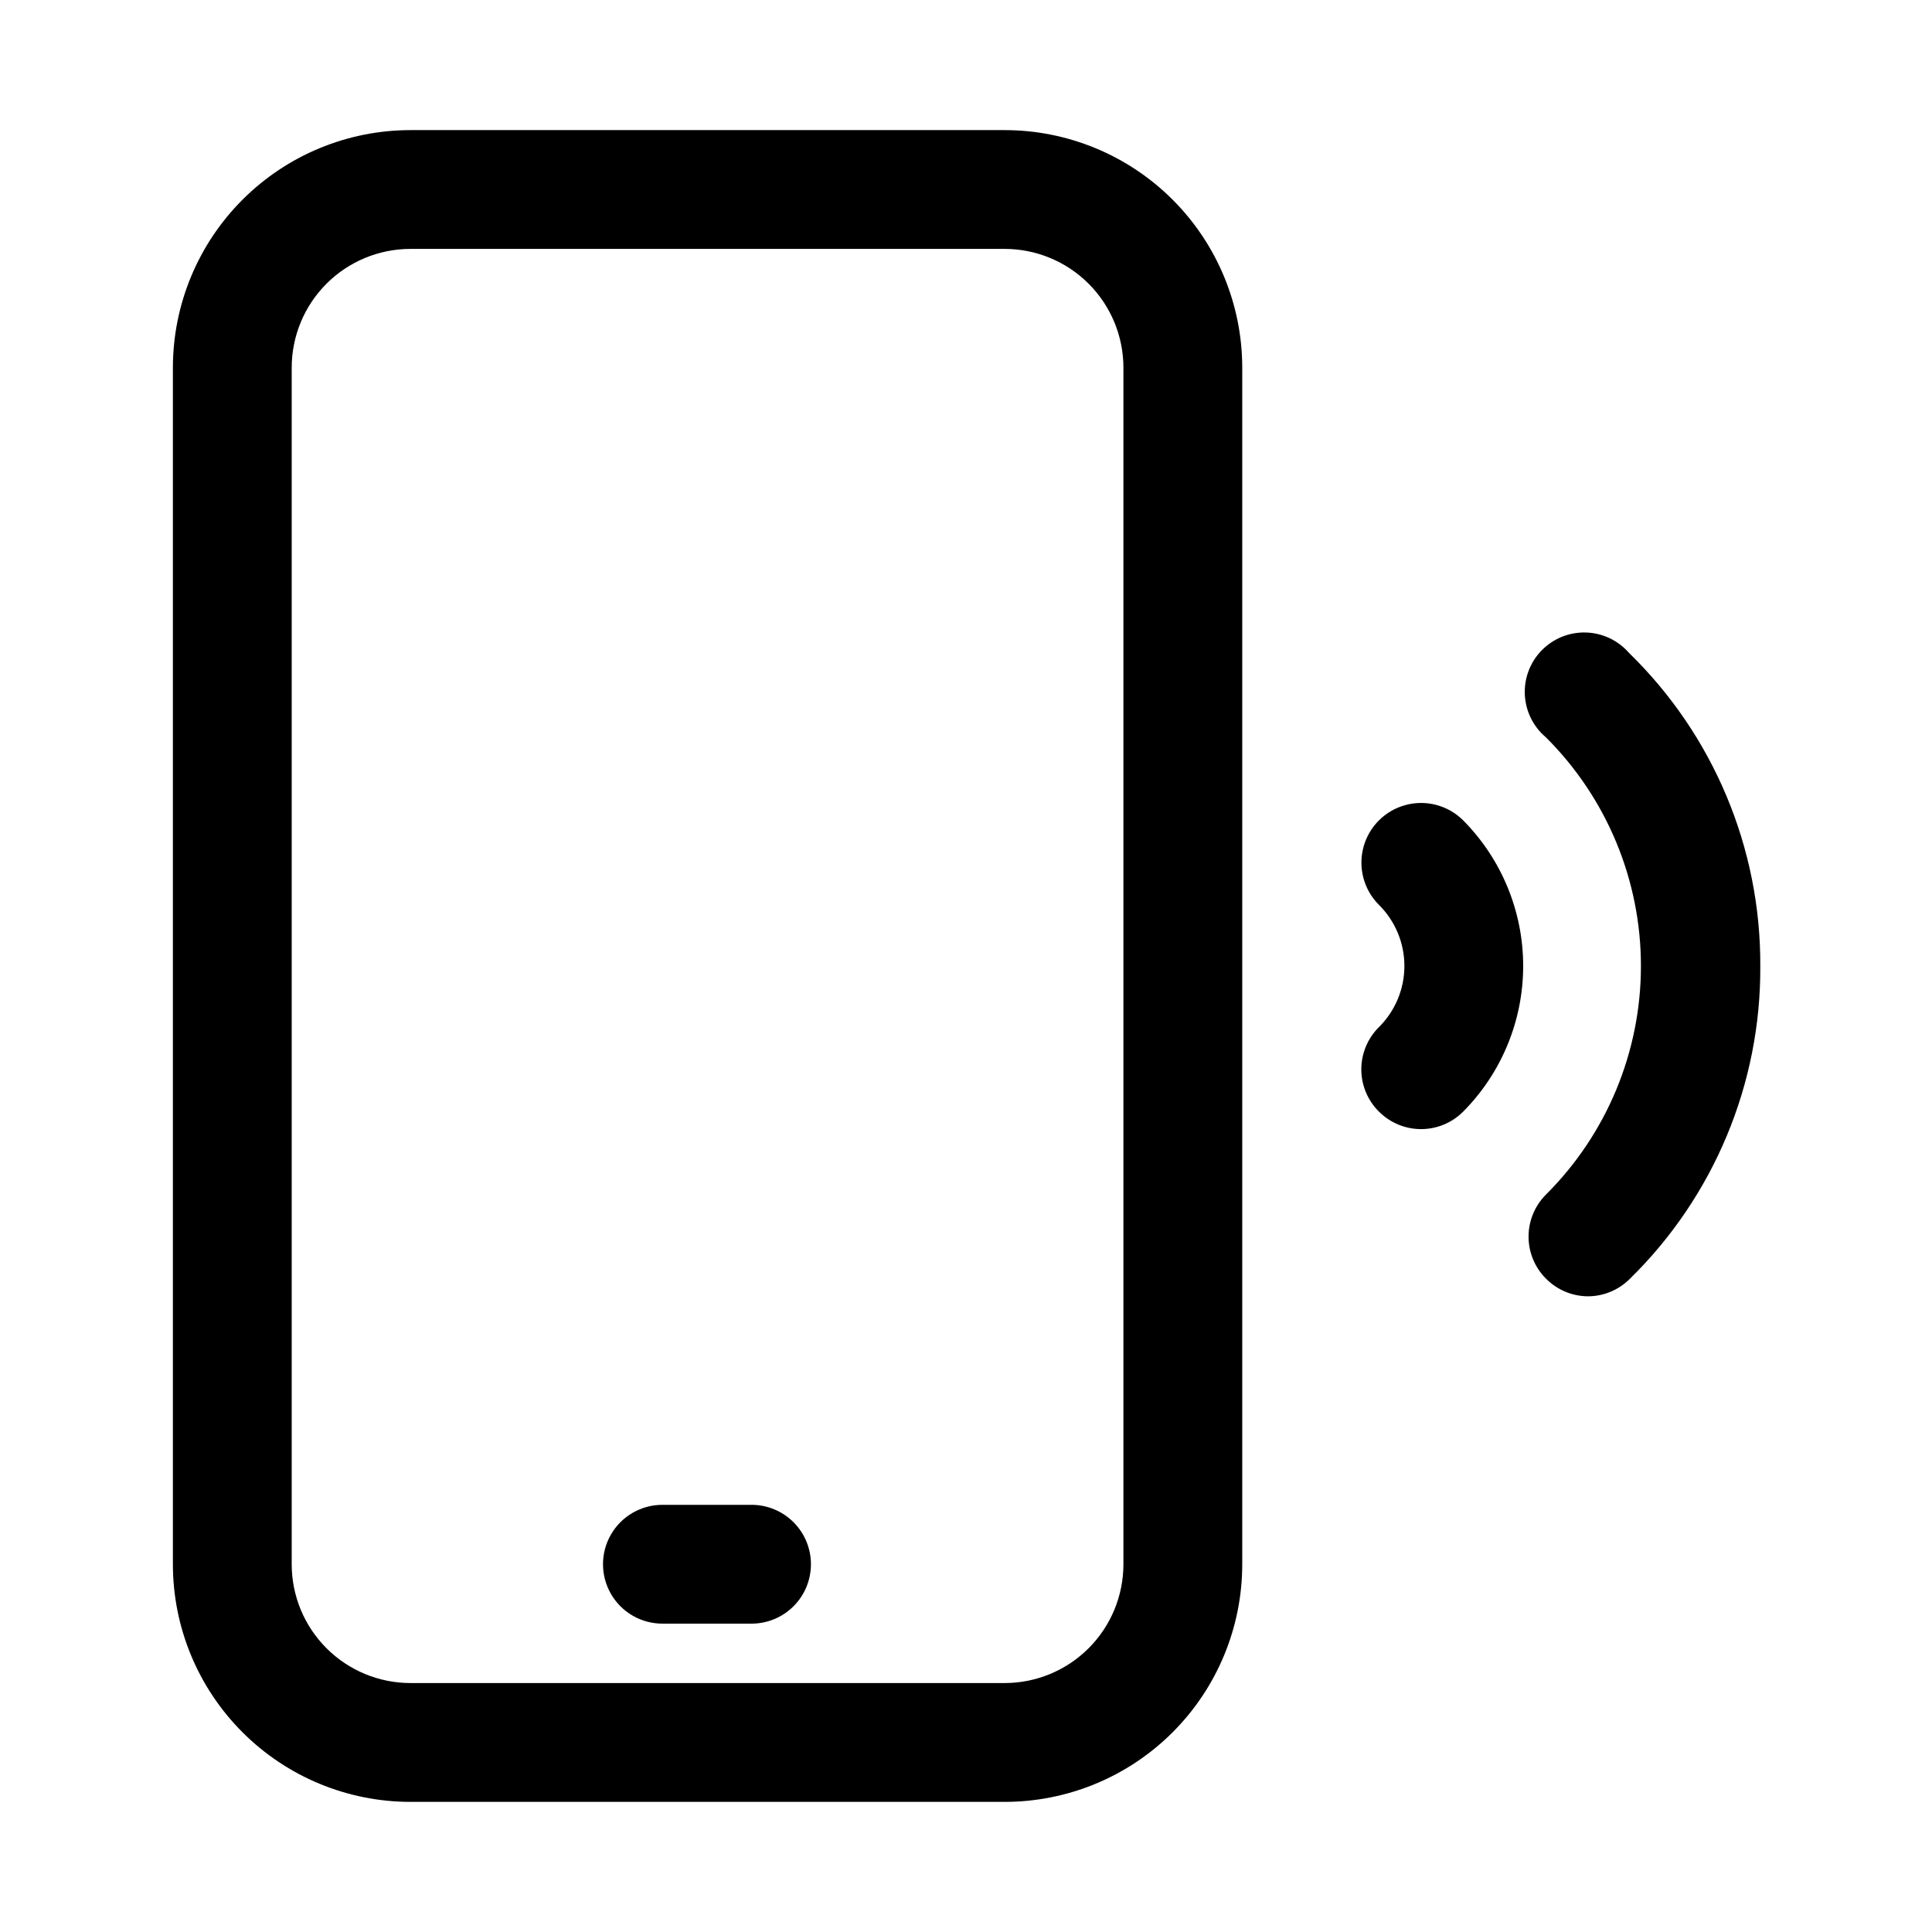 <?xml version="1.0" encoding="UTF-8"?>
<!-- Uploaded to: SVG Repo, www.svgrepo.com, Generator: SVG Repo Mixer Tools -->
<svg fill="#000000" width="800px" height="800px" version="1.1" viewBox="144 144 512 512" xmlns="http://www.w3.org/2000/svg">
 <path d="m410.23 178.48h-157.44 0.004c-16.703 0-32.723 6.633-44.531 18.445-11.812 11.809-18.445 27.828-18.445 44.531v317.09c0 16.699 6.633 32.719 18.445 44.527 11.809 11.812 27.828 18.445 44.531 18.445h157.44-0.004c16.703 0 32.723-6.633 44.531-18.445 11.812-11.809 18.445-27.828 18.445-44.527v-317.09c0-16.703-6.633-32.723-18.445-44.531-11.809-11.812-27.828-18.445-44.531-18.445zm31.488 380.06c0 8.348-3.316 16.359-9.223 22.262-5.902 5.906-13.914 9.223-22.266 9.223h-157.44 0.004c-8.352 0-16.363-3.316-22.266-9.223-5.906-5.902-9.223-13.914-9.223-22.262v-317.09c0-8.352 3.316-16.363 9.223-22.266 5.902-5.906 13.914-9.223 22.266-9.223h157.44-0.004c8.352 0 16.363 3.316 22.266 9.223 5.906 5.902 9.223 13.914 9.223 22.266zm-82.812 0c0 4.172-1.66 8.18-4.609 11.129-2.953 2.953-6.957 4.613-11.133 4.613h-23.617c-5.625 0-10.824-3-13.637-7.871-2.812-4.871-2.812-10.875 0-15.746 2.812-4.871 8.012-7.871 13.637-7.871h23.617c4.176 0 8.18 1.66 11.133 4.613 2.949 2.949 4.609 6.957 4.609 11.133zm251.59-158.54c0.184 31.207-12.32 61.152-34.637 82.969-2.934 2.91-6.891 4.551-11.02 4.566-4.207-0.016-8.234-1.719-11.18-4.723-2.934-2.949-4.578-6.941-4.578-11.102 0-4.156 1.645-8.148 4.578-11.098 16.133-16.047 25.203-37.859 25.203-60.613s-9.07-44.57-25.203-60.617c-3.352-2.828-5.367-6.93-5.566-11.309-0.199-4.383 1.438-8.648 4.516-11.77 3.078-3.125 7.32-4.82 11.703-4.684 4.383 0.137 8.512 2.098 11.391 5.406 22.375 21.789 34.934 51.738 34.793 82.973zm-78.719-38.574c10.172 10.262 15.879 24.125 15.879 38.574 0 14.445-5.707 28.309-15.879 38.57-2.957 2.981-6.981 4.656-11.18 4.656-4.199 0-8.223-1.676-11.18-4.656-2.981-2.957-4.656-6.981-4.656-11.176 0-4.199 1.676-8.223 4.656-11.18 4.328-4.285 6.762-10.125 6.762-16.215 0-6.094-2.434-11.93-6.762-16.219-3.992-3.992-5.551-9.812-4.09-15.27 1.461-5.453 5.723-9.715 11.18-11.176 5.453-1.465 11.273 0.098 15.27 4.09z"/>
</svg>